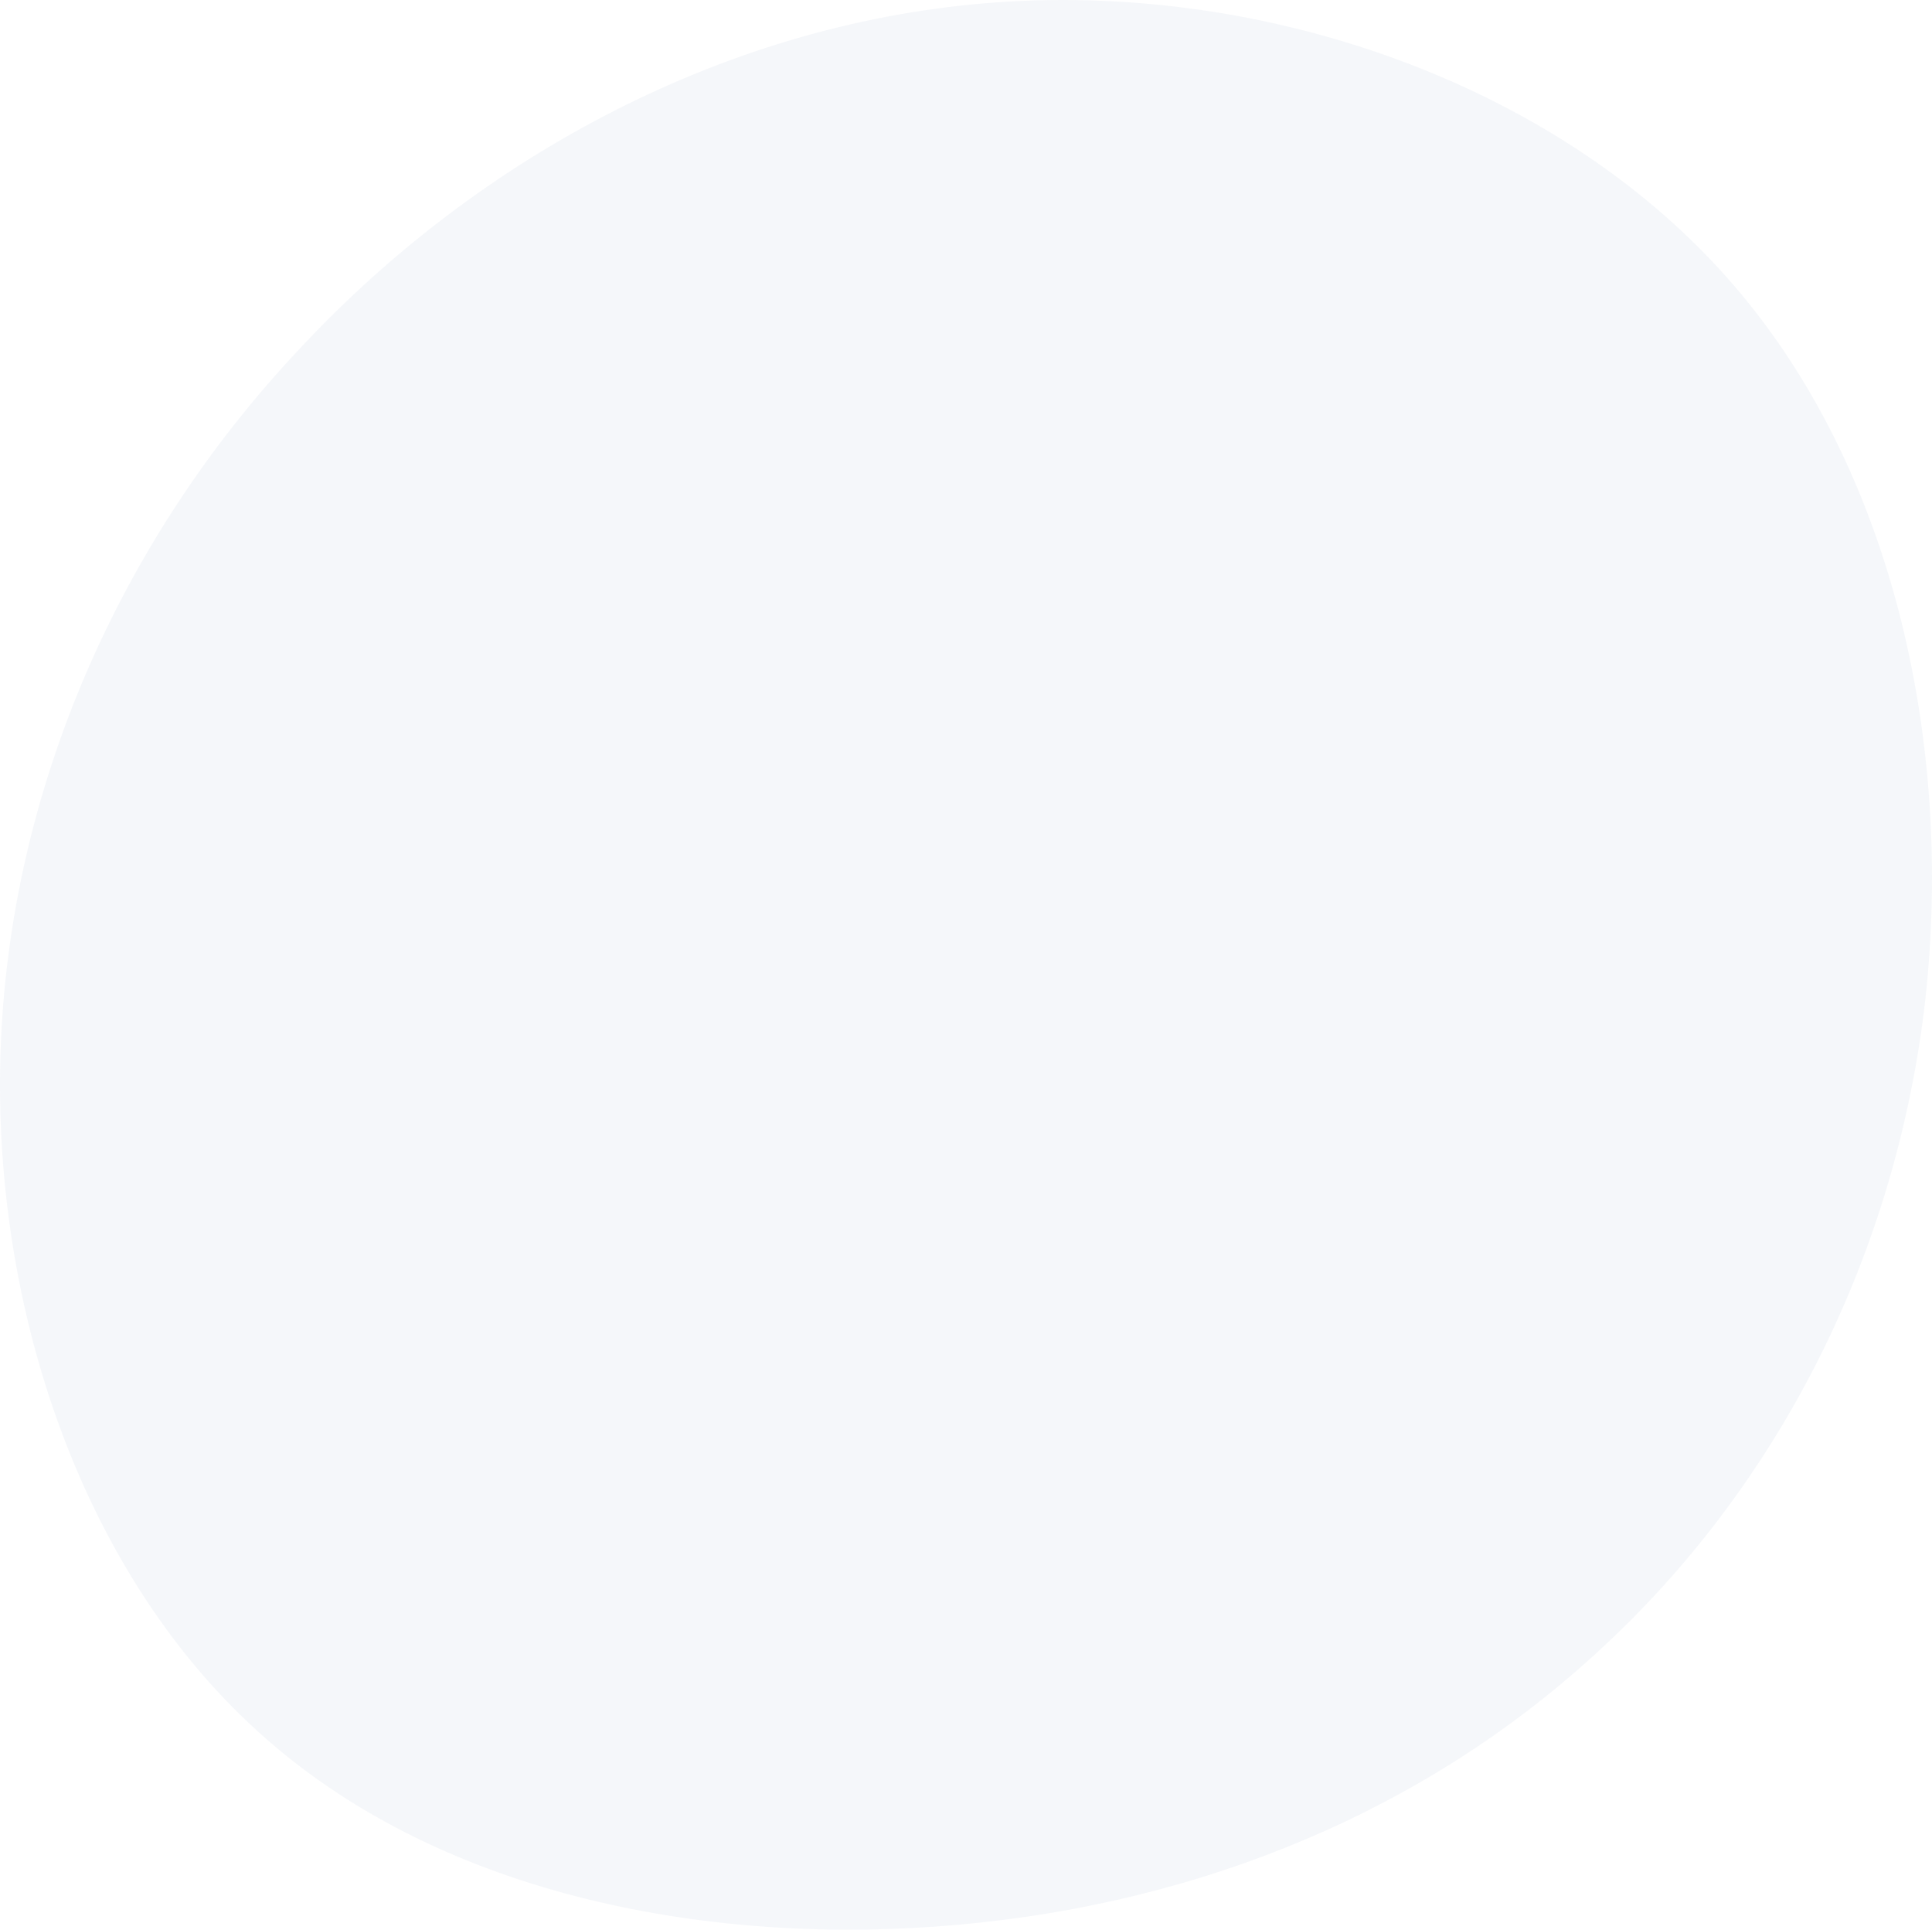 <svg xmlns="http://www.w3.org/2000/svg" width="284.633" height="284.245" viewBox="0 0 284.633 284.245">
  <path id="bg_blue_02" d="M174.542-44.052c25.366,28.446,33.7,70.663,29.171,108.169C199,101.8,181.428,134.78,156.061,158.153c-25.366,23.554-58.342,37.325-94.58,40.586s-75.736-4.167-102.19-27.54c-26.635-23.373-40.224-62.872-38.955-101.1S-62.27-5.1-35.635-33.362c26.453-28.446,63.416-48.377,103.1-51.095C106.959-87.174,149.176-72.5,174.542-44.052Z" transform="translate(79.745 84.777)" fill="#5b7eb5" opacity="0.06"/>
</svg>
